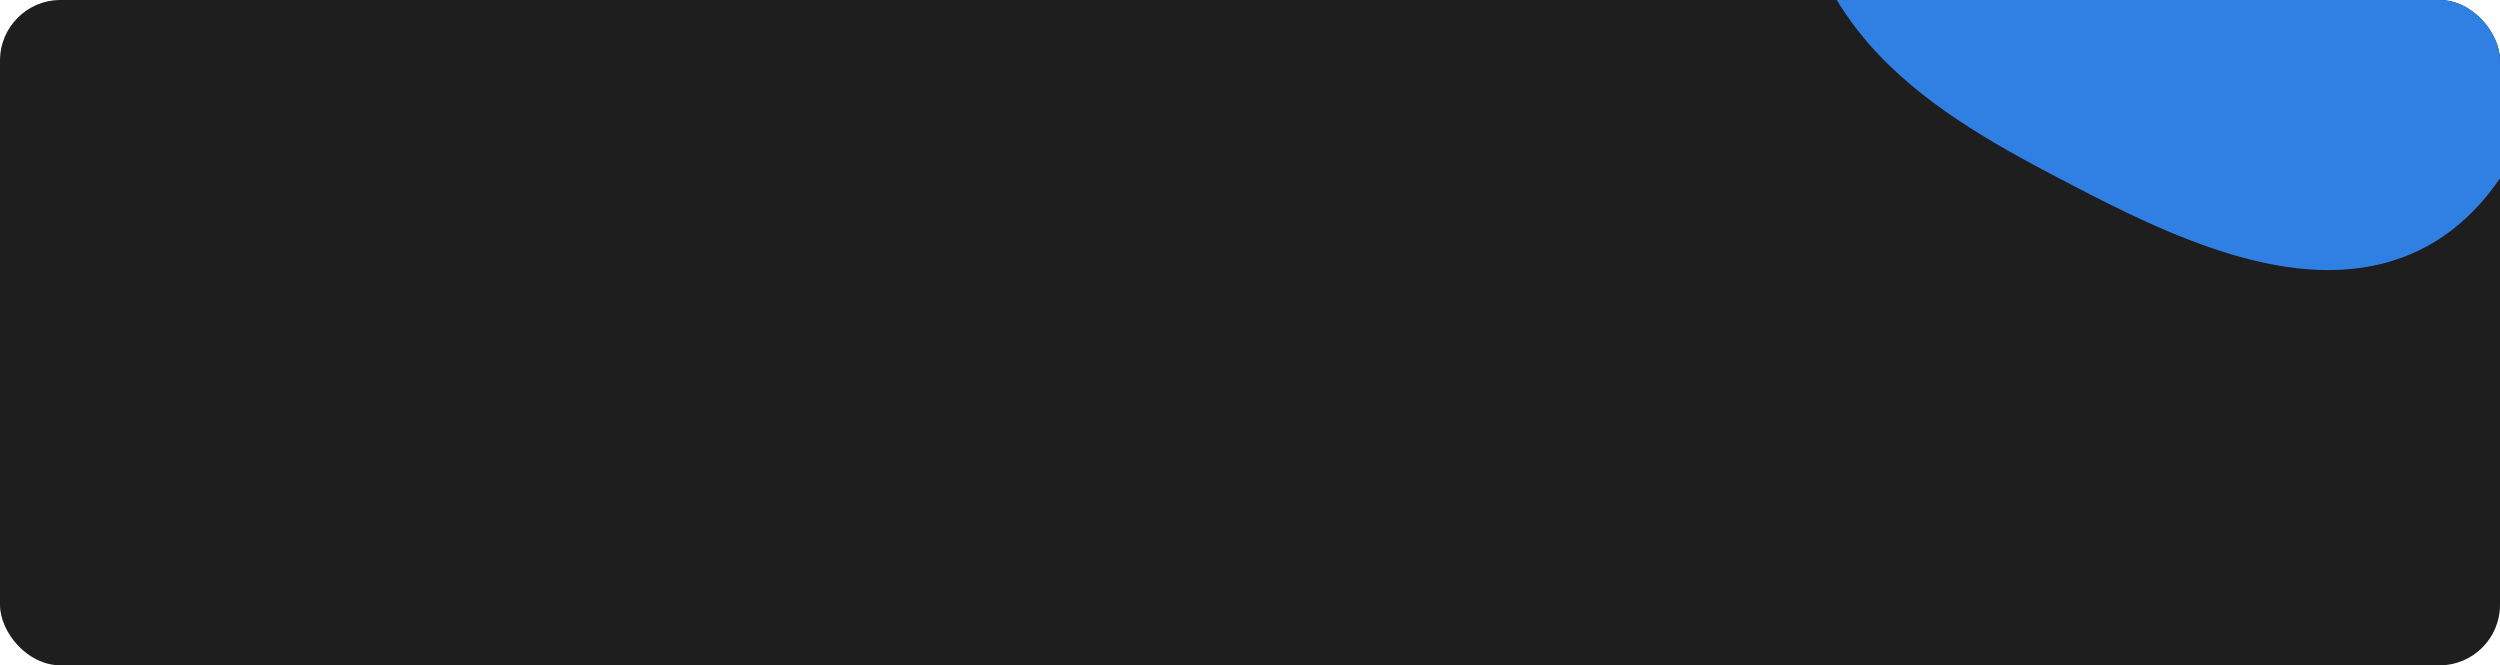 <?xml version="1.0" encoding="UTF-8"?> <svg xmlns="http://www.w3.org/2000/svg" width="620" height="165" viewBox="0 0 620 165" fill="none"> <g clip-path="url(#clip0_610_88)"> <rect width="620" height="165" rx="15" fill="#1E1E1E"></rect> <path d="M446.899 -34.508C444.821 -15.83 454.666 2.809 468.538 16.222C482.409 29.635 500.034 38.749 517.307 47.684C543.381 61.125 574.829 74.736 600.635 61.73C615.048 54.481 624.245 40.138 629.449 25.204C644.761 -18.962 625.158 -74.218 581.776 -95.845C536.818 -118.281 452.764 -86.796 446.899 -34.508Z" fill="#307FE2"></path> </g> <defs> <clipPath id="clip0_610_88"> <rect width="620" height="165" rx="15" fill="white"></rect> </clipPath> </defs> </svg> 
